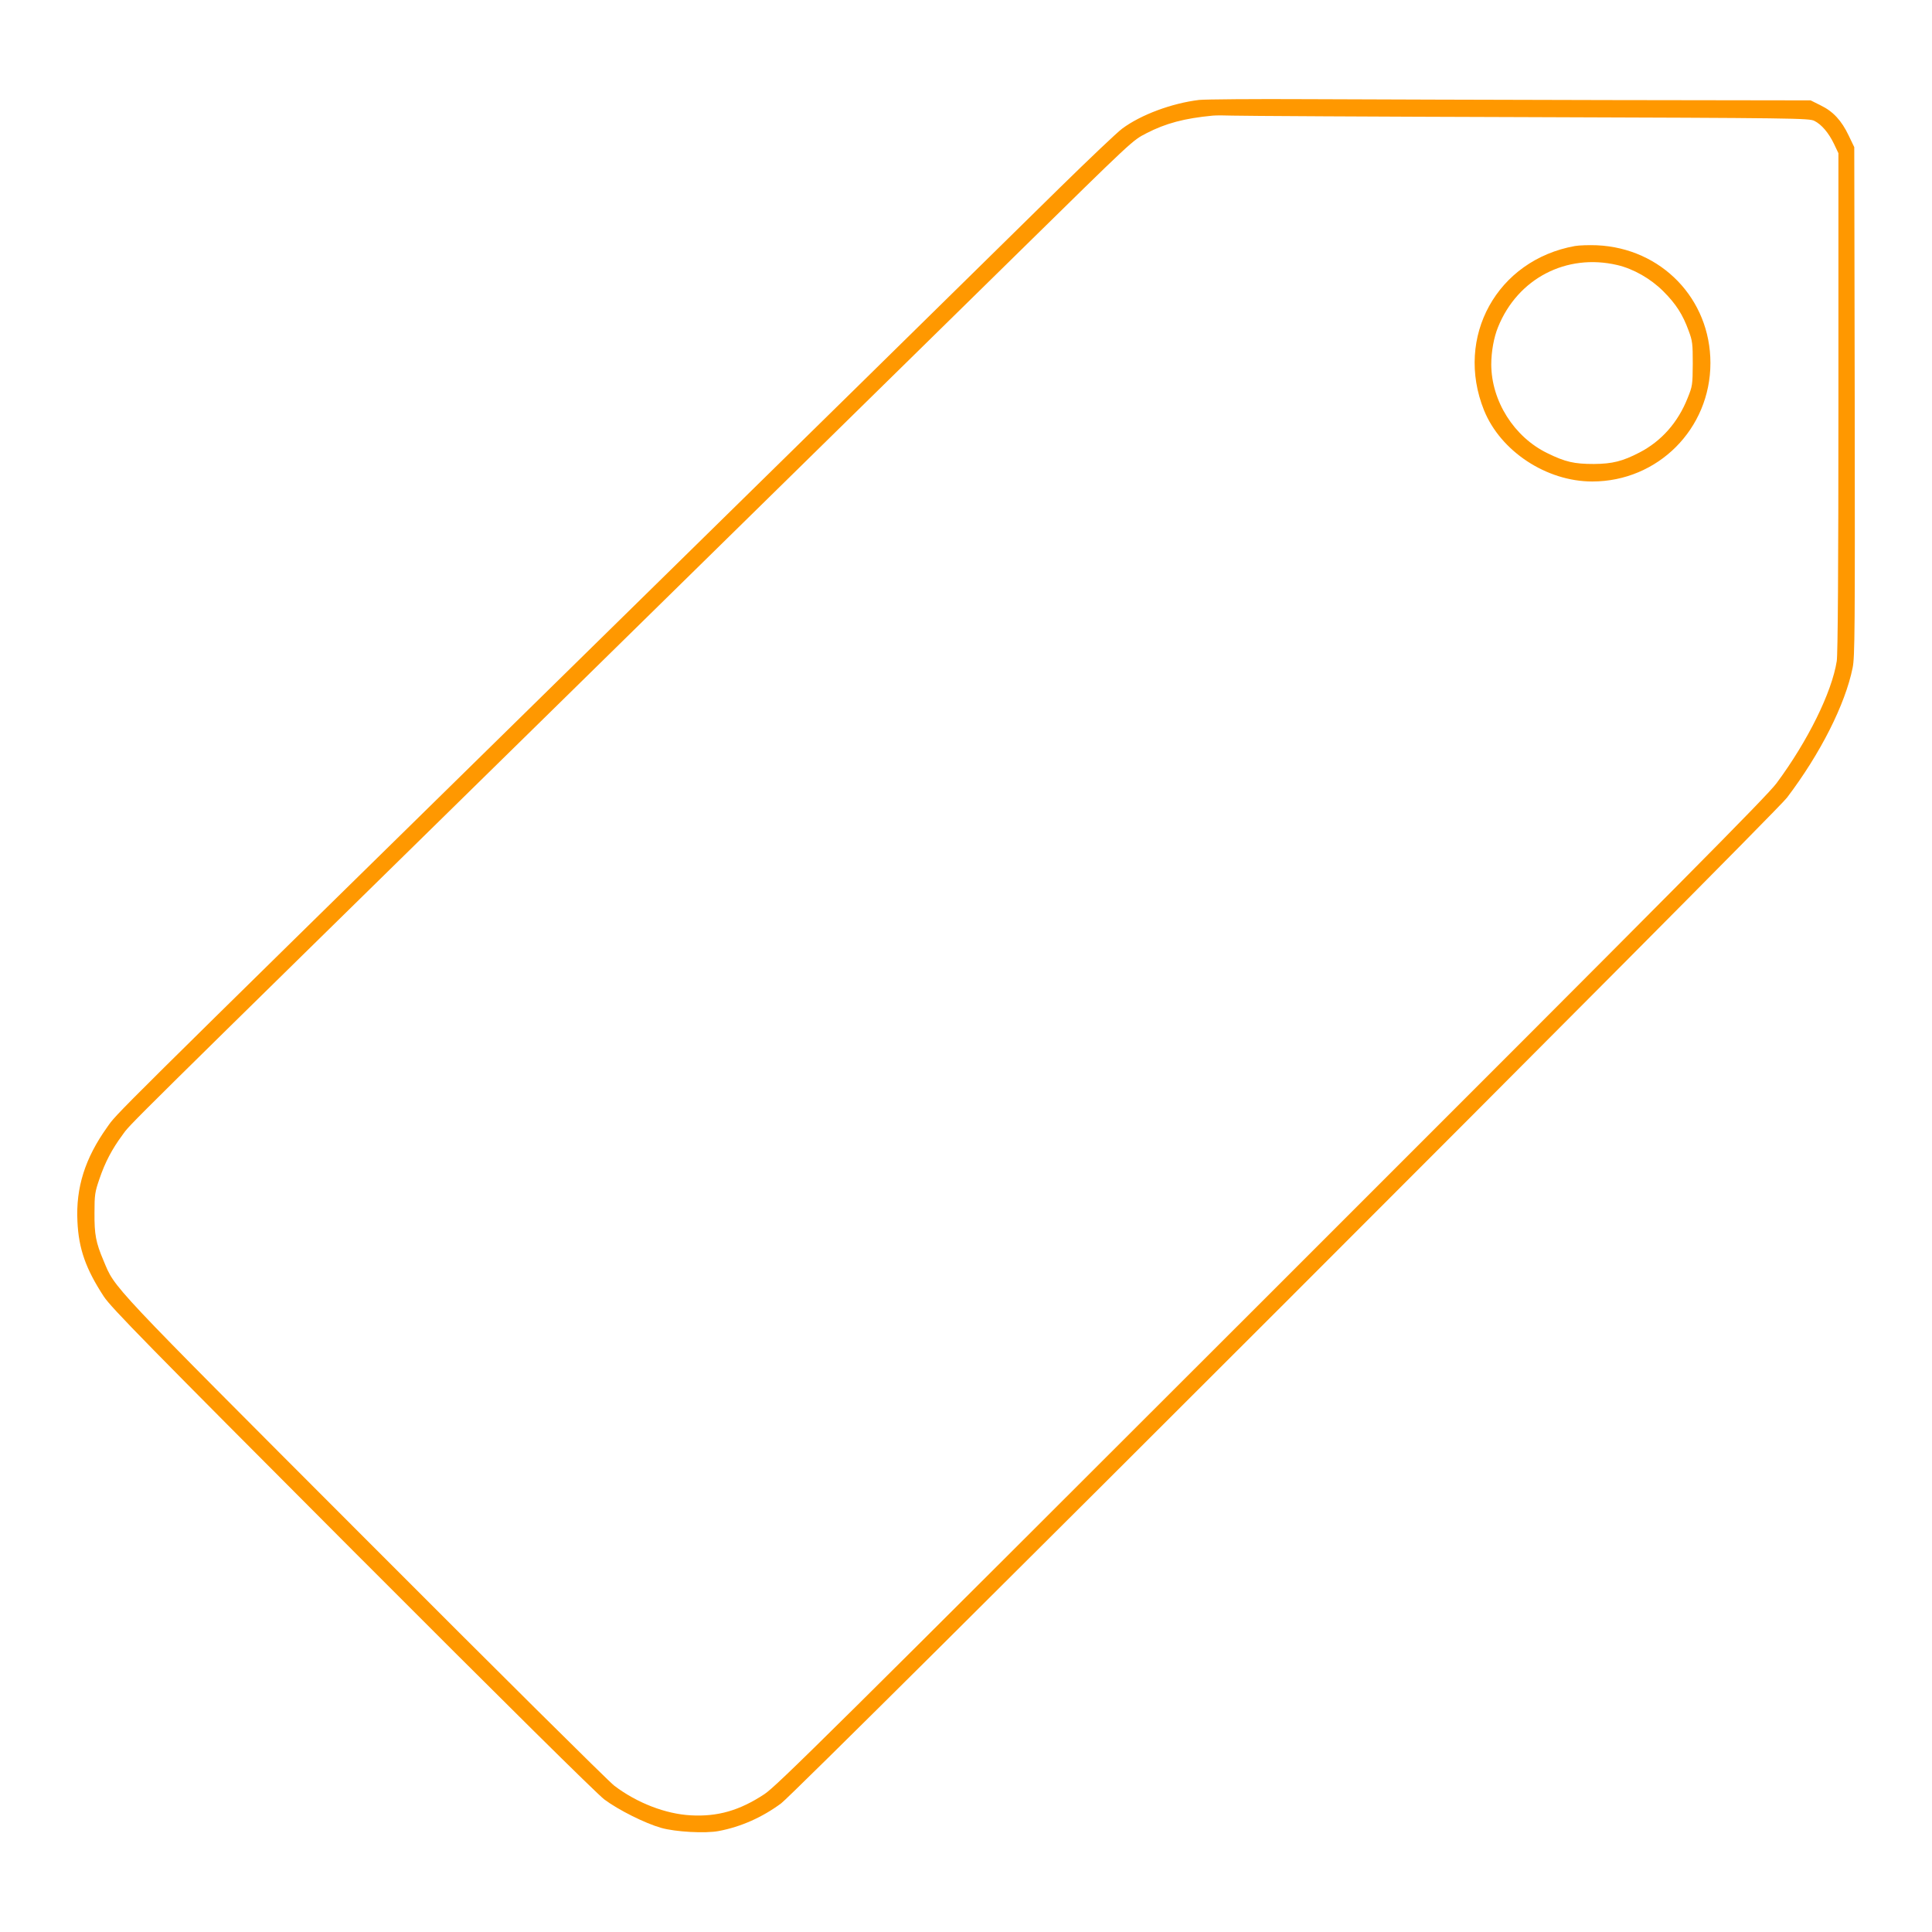 <?xml version="1.0" standalone="no"?>
<!DOCTYPE svg PUBLIC "-//W3C//DTD SVG 20010904//EN"
 "http://www.w3.org/TR/2001/REC-SVG-20010904/DTD/svg10.dtd">
<svg version="1.0" xmlns="http://www.w3.org/2000/svg"
 width="1280pt" height="1280pt" viewBox="0 0 1280 1280"
 preserveAspectRatio="xMidYMid meet">
<g transform="translate(0,1280) scale(0.1,-0.1)"
fill="#ff9800" stroke="none">
<path d="M7945 12138 c-182 -22 -386 -98 -510 -190 -33 -24 -220 -202 -415
-393 -864 -850 -1566 -1539 -3350 -3290 -3006 -2950 -2891 -2836 -2960 -2933
-147 -206 -208 -400 -197 -624 8 -182 56 -316 175 -498 48 -73 284 -314 1646
-1679 1009 -1011 1620 -1615 1670 -1653 94 -70 270 -158 376 -188 94 -27 293
-38 382 -21 147 28 287 90 413 183 106 77 6578 6548 6664 6663 221 291 386
618 435 860 15 72 16 243 14 1765 l-3 1685 -37 77 c-47 99 -103 160 -186 200
l-66 33 -1340 2 c-738 2 -1633 4 -1991 6 -357 2 -681 -1 -720 -5z m2175 -114
c1774 -6 1867 -7 1901 -25 48 -24 95 -80 130 -153 l29 -61 0 -1650 c0 -1103
-4 -1672 -11 -1715 -33 -208 -192 -530 -399 -809 -66 -88 -630 -657 -3347
-3372 -2927 -2925 -3278 -3273 -3359 -3326 -164 -108 -309 -150 -488 -140
-166 9 -356 82 -506 196 -36 27 -779 764 -1651 1638 -1717 1719 -1654 1653
-1733 1841 -51 120 -61 173 -60 317 0 120 3 138 33 225 37 109 83 197 152 290
58 80 -68 -46 2919 2885 1350 1325 2703 2653 3005 2950 781 767 766 753 860
802 128 66 251 99 440 117 22 2 81 2 130 0 50 -2 929 -7 1955 -10z"/>
<path d="M10434 11170 c-516 -93 -797 -603 -602 -1088 110 -272 414 -472 717
-472 435 0 783 349 783 785 0 425 -325 761 -752 780 -52 2 -118 0 -146 -5z
m281 -126 c107 -25 221 -90 305 -174 84 -84 129 -154 168 -262 25 -67 27 -85
27 -218 -1 -140 -2 -148 -34 -227 -64 -162 -174 -286 -319 -361 -112 -58 -179
-75 -302 -76 -130 0 -189 13 -309 72 -220 107 -370 345 -371 587 0 84 17 180
45 248 130 322 453 490 790 411z"/>
</g>
</svg>
